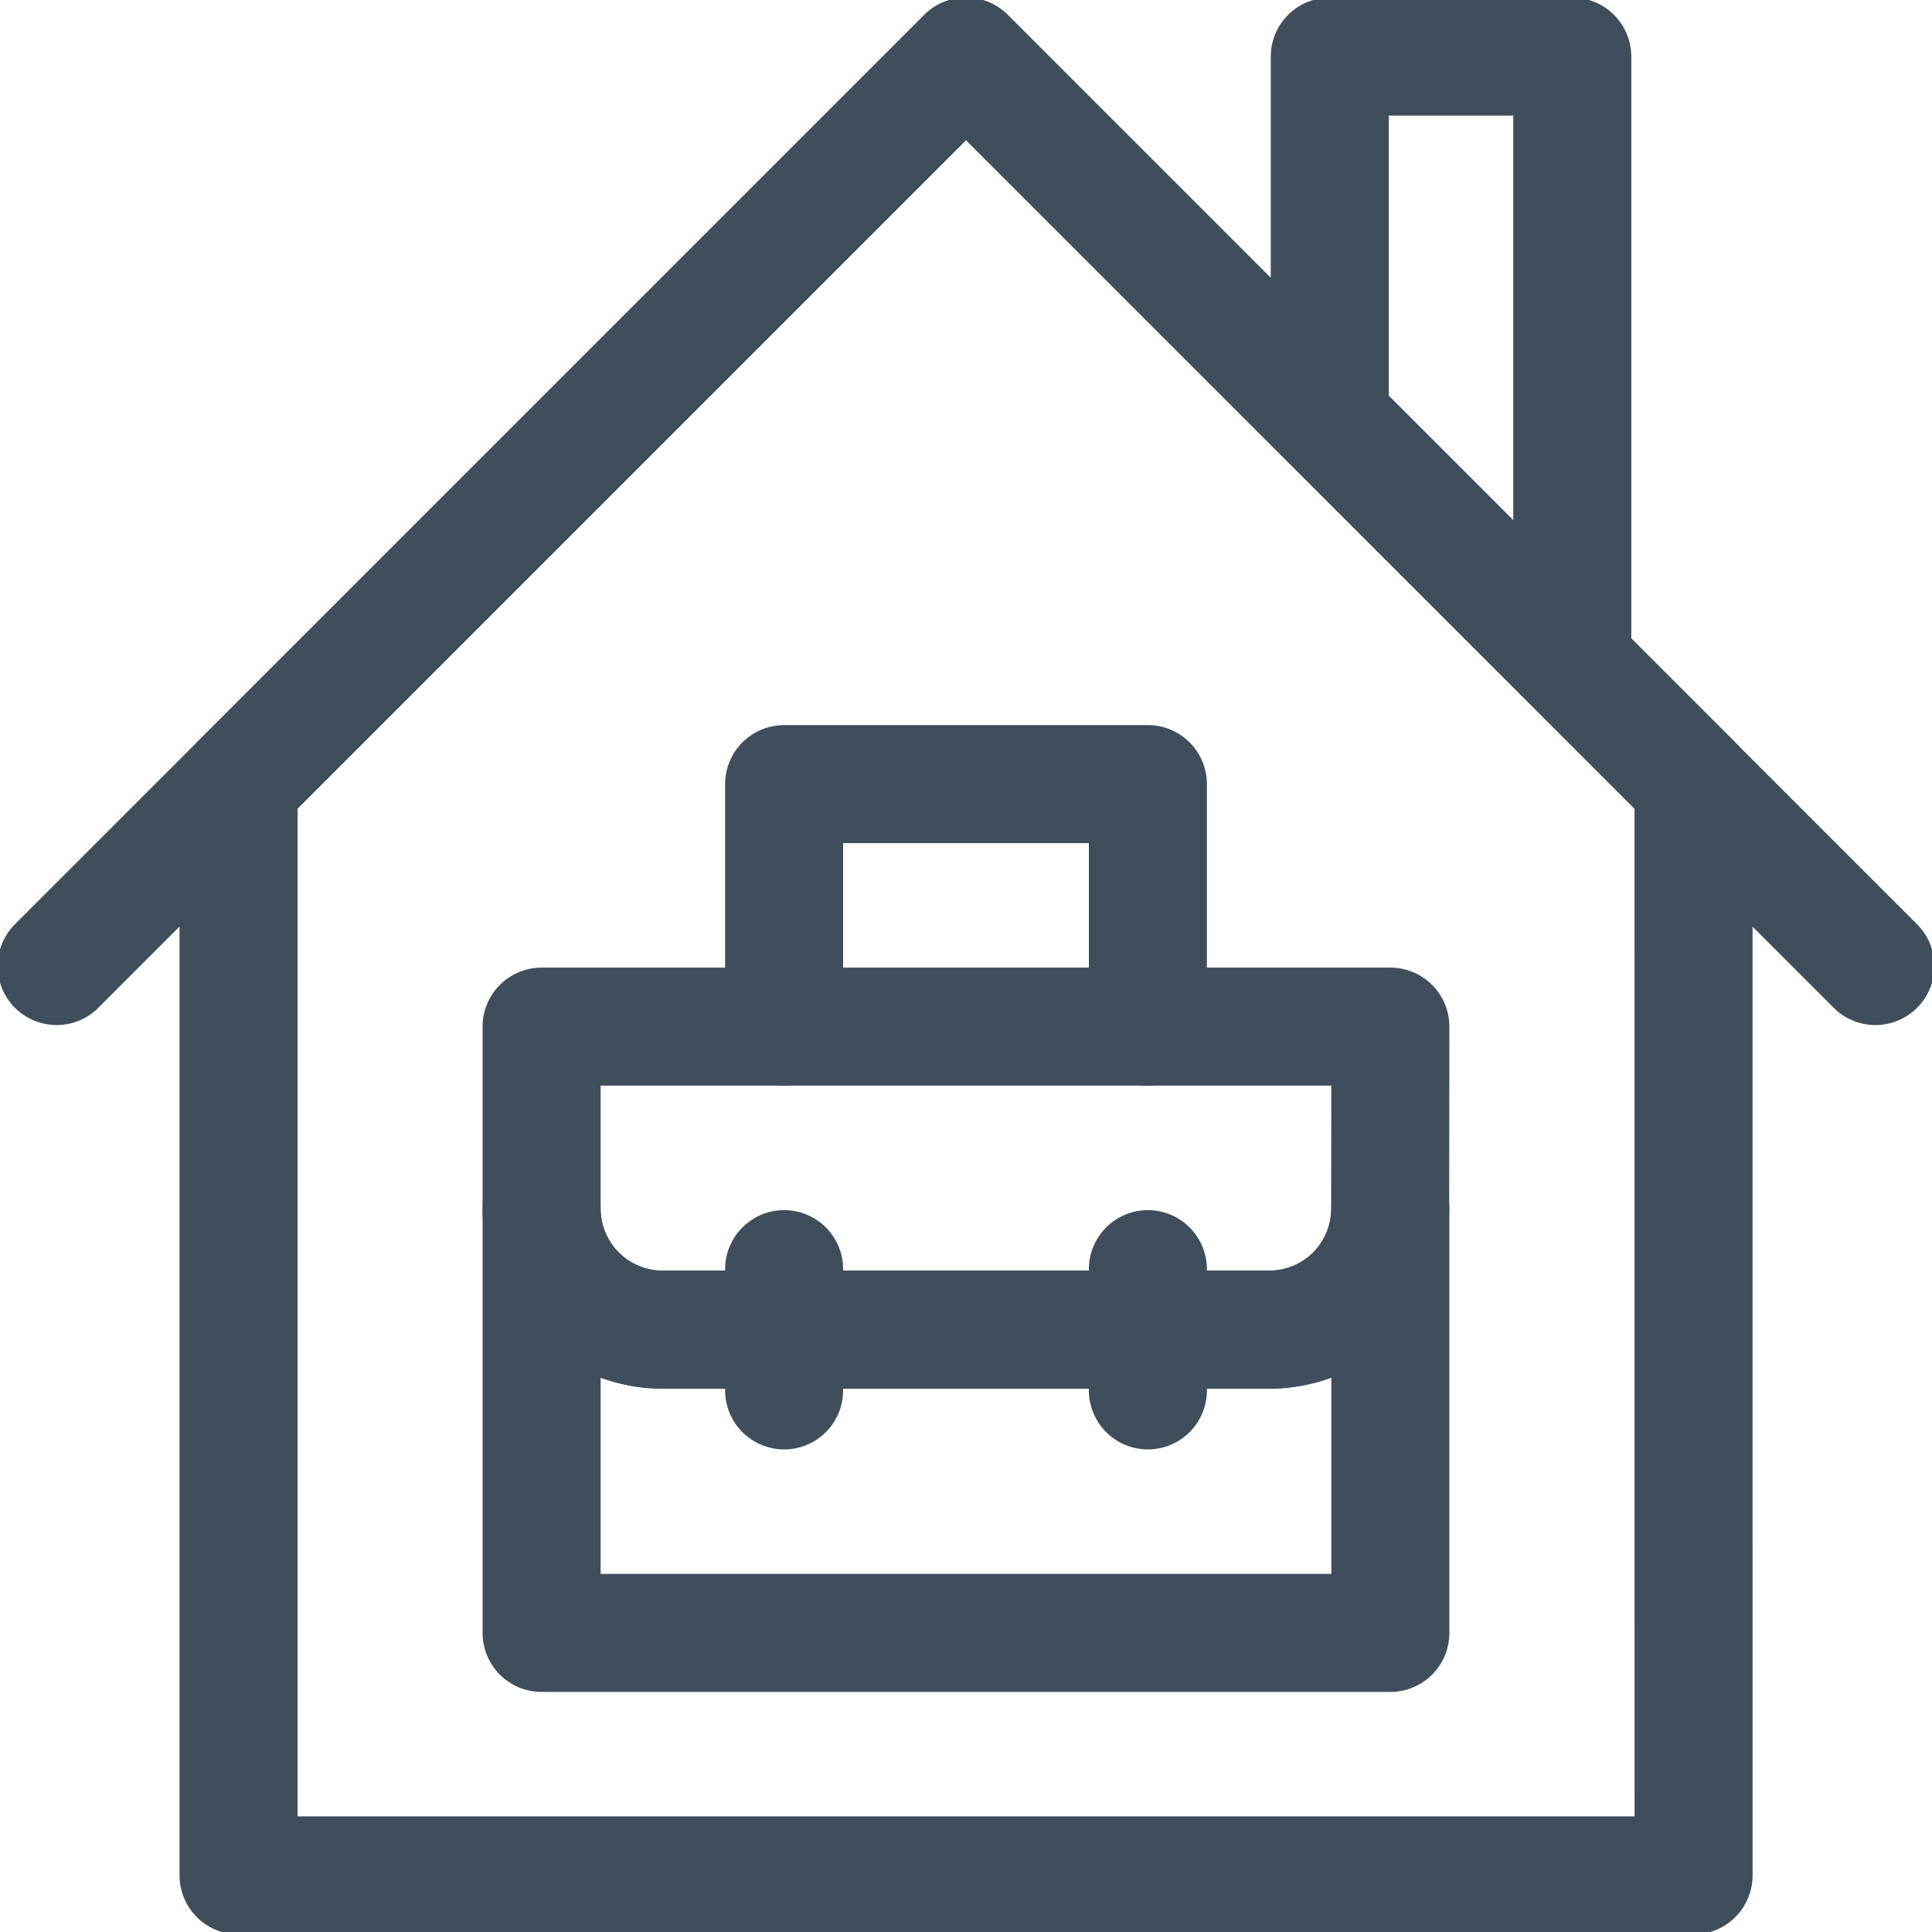 <svg xmlns="http://www.w3.org/2000/svg" xmlns:xlink="http://www.w3.org/1999/xlink" width="49.106" height="49.106" viewBox="0 0 49.106 49.106"><defs><clipPath id="clip-path"><path id="path2235" d="M0-682.665H49.106v49.106H0Z" transform="translate(0 682.665)"></path></clipPath></defs><g id="g2229" transform="translate(0 682.665)"><g id="g2231" transform="translate(0 -682.665)"><g id="g2233" clip-path="url(#clip-path)"><g id="g2239" transform="translate(13.766 26.094)"><path id="path2241" d="M-278.338,0h-21.573V4.623a3.082,3.082,0,0,0,.9,2.179,3.082,3.082,0,0,0,2.179.9h15.41a3.082,3.082,0,0,0,2.179-.9,3.081,3.081,0,0,0,.9-2.179Z" transform="translate(299.911)" fill="rgba(0,0,0,0)" stroke="#404e5c" stroke-linecap="round" stroke-linejoin="round" stroke-width="3"></path></g><g id="g2243" transform="translate(13.766 30.717)"><path id="path2245" d="M-278.338,0h0a3.082,3.082,0,0,1-.9,2.179,3.082,3.082,0,0,1-2.179.9h-15.411A3.08,3.08,0,0,1-299.911,0V10.787h21.573Z" transform="translate(299.911)" fill="rgba(0,0,0,0)" stroke="#404e5c" stroke-linecap="round" stroke-linejoin="round" stroke-width="3"></path></g><g id="g2247" transform="translate(19.93 19.93)"><path id="path2249" d="M0-79.525v-6.164H9.246v6.164" transform="translate(0 85.689)" fill="rgba(0,0,0,0)" stroke="#404e5c" stroke-linecap="round" stroke-linejoin="round" stroke-width="3"></path></g><g id="g2251" transform="translate(19.93 32.258)"><path id="path2253" d="M0,0V3.082" transform="translate(0 0)" fill="rgba(0,0,0,0)" stroke="#404e5c" stroke-linecap="round" stroke-linejoin="round" stroke-width="3"></path></g><g id="g2255" transform="translate(29.176 32.258)"><path id="path2257" d="M0,0V3.082" transform="translate(0 0)" fill="rgba(0,0,0,0)" stroke="#404e5c" stroke-linecap="round" stroke-linejoin="round" stroke-width="3"></path></g><g id="g2259" transform="translate(6.062 1.439)"><path id="path2261" d="M-477.149-238.575l-18.491-18.491-18.491,18.491v27.737h36.983Z" transform="translate(514.132 257.066)" fill="rgba(0,0,0,0)" stroke="#404e5c" stroke-linecap="round" stroke-linejoin="round" stroke-width="3"></path></g><g id="g2263" transform="translate(1.439 1.439)"><path id="path2265" d="M0-298.218l23.114-23.114,23.114,23.114" transform="translate(0 321.333)" fill="rgba(0,0,0,0)" stroke="#404e5c" stroke-linecap="round" stroke-linejoin="round" stroke-width="3"></path></g><g id="g2267" transform="translate(33.799 1.439)"><path id="path2269" d="M-79.525,0h-6.164V9.246l6.164,6.164Z" transform="translate(85.689)" fill="rgba(0,0,0,0)" stroke="#404e5c" stroke-linecap="round" stroke-linejoin="round" stroke-width="3"></path></g></g></g></g></svg>